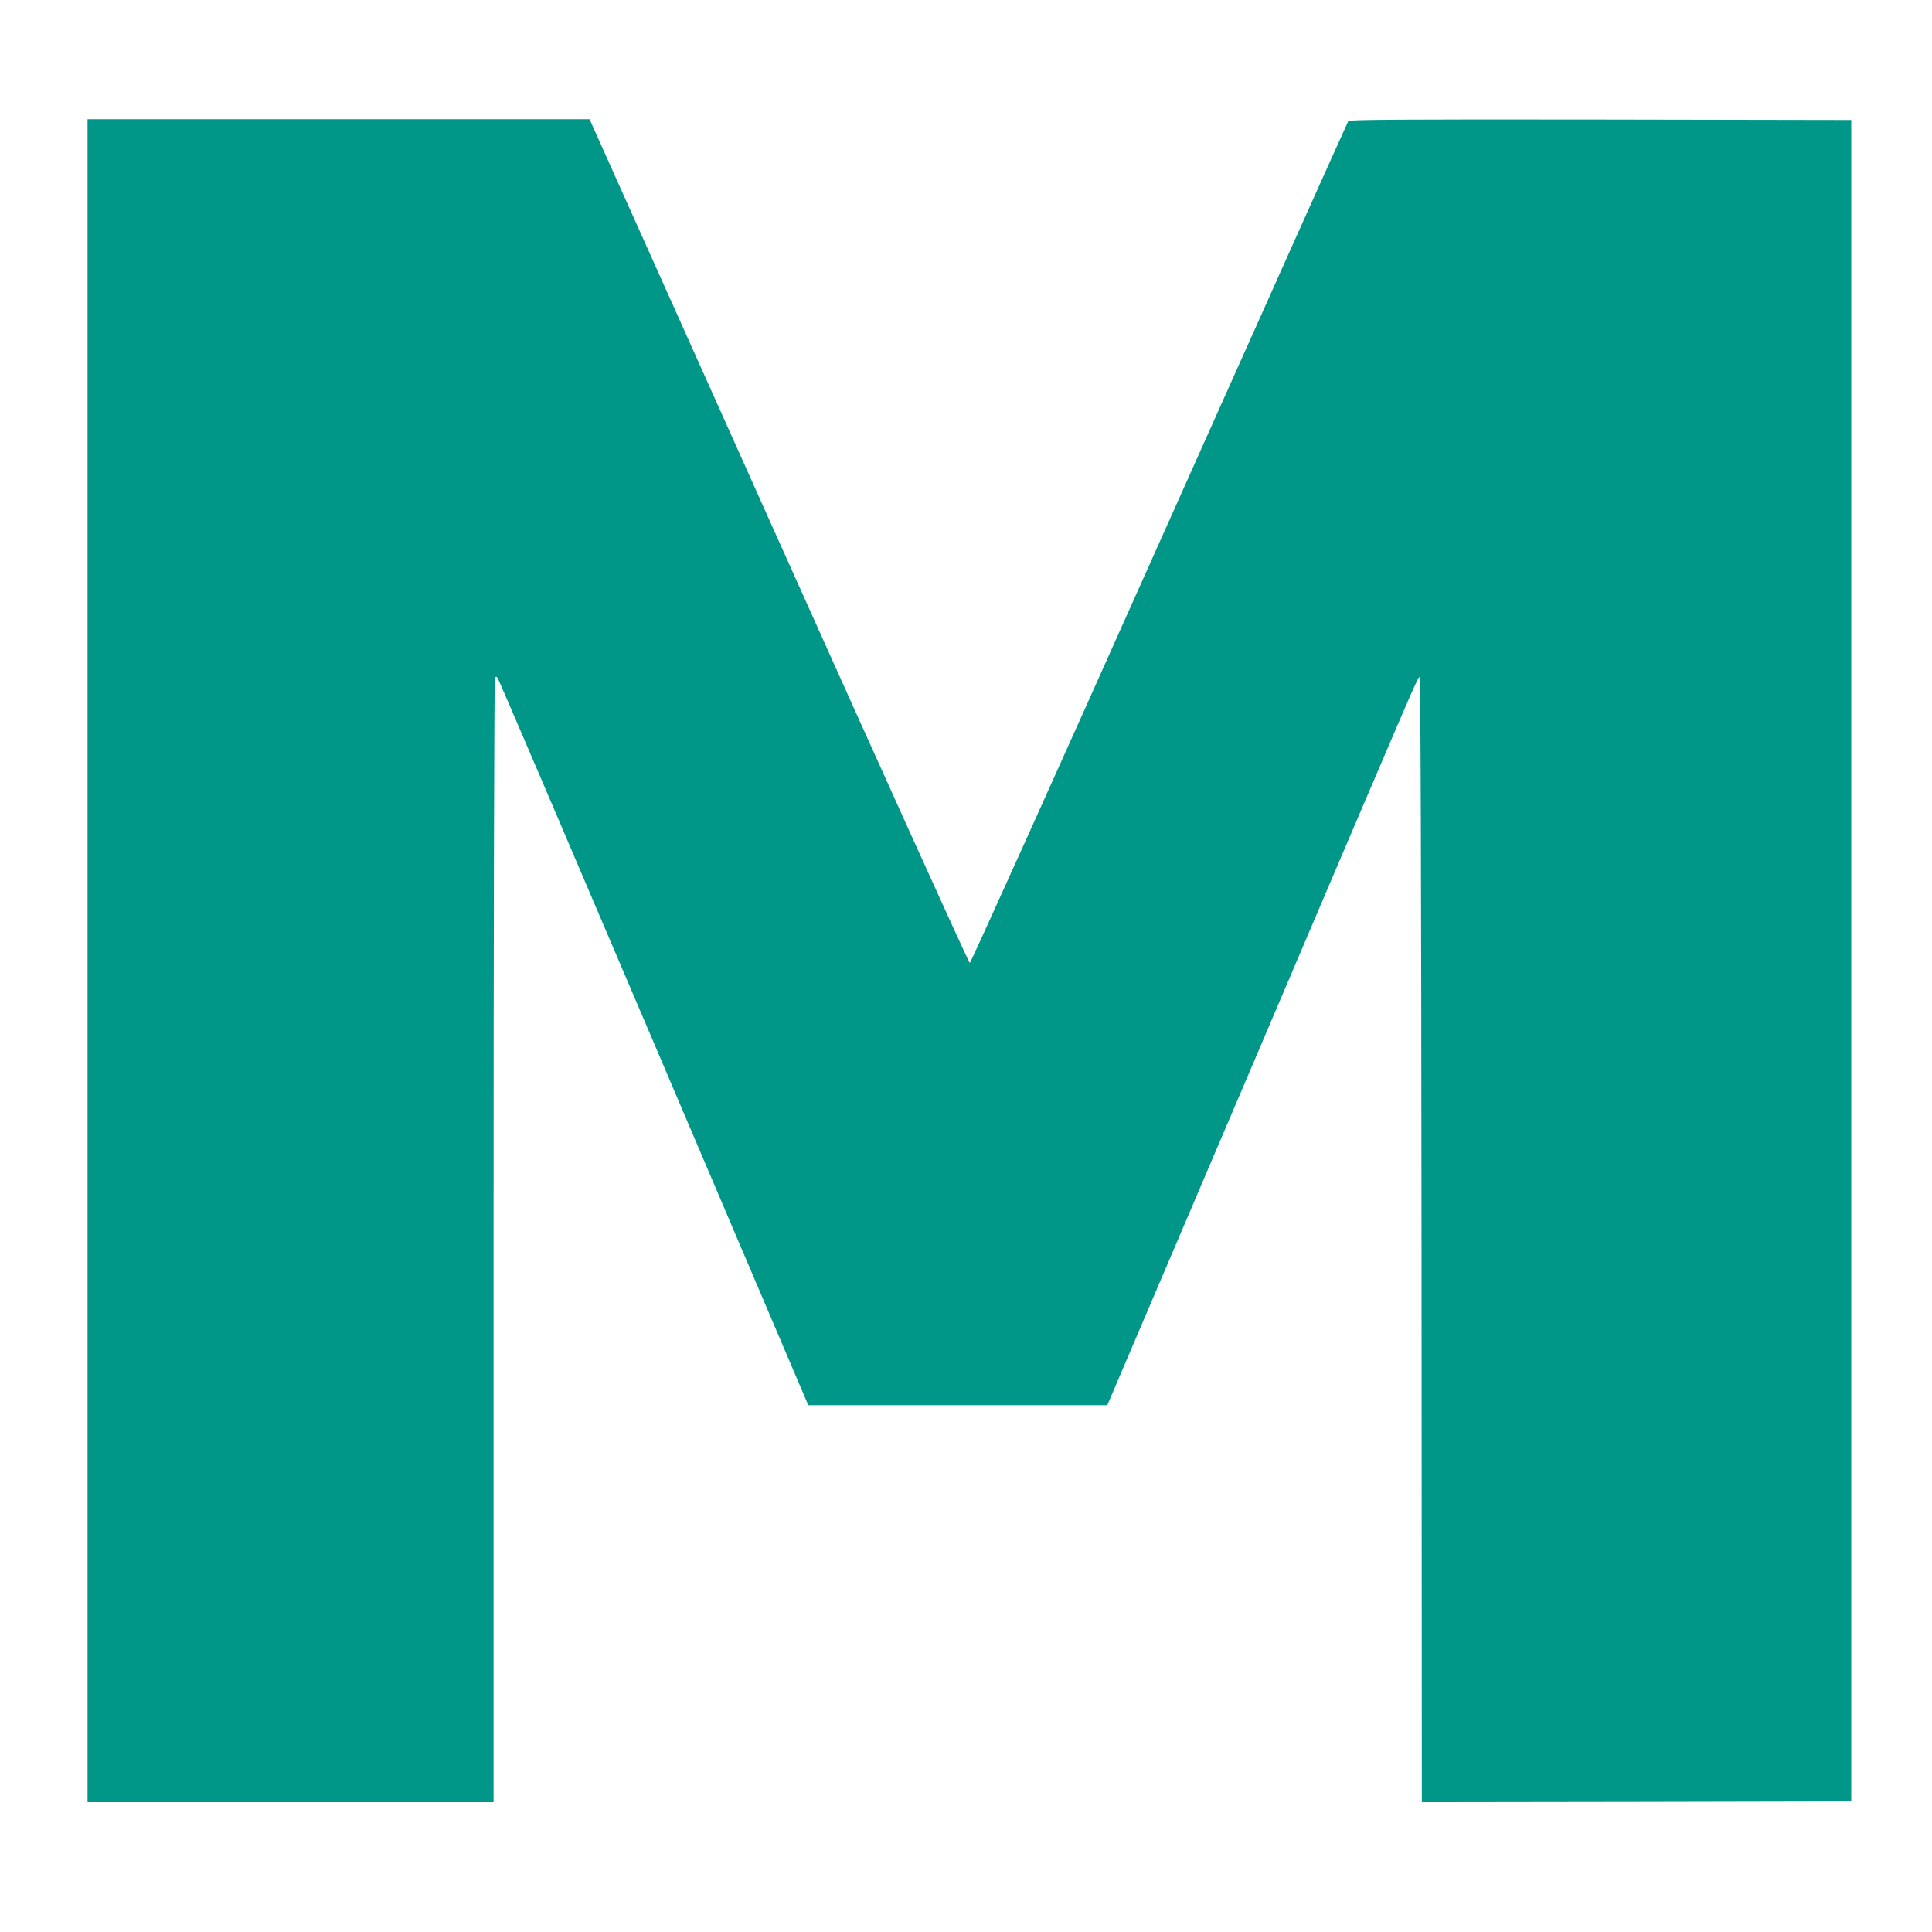 <?xml version="1.0" standalone="no"?>
<!DOCTYPE svg PUBLIC "-//W3C//DTD SVG 20010904//EN"
 "http://www.w3.org/TR/2001/REC-SVG-20010904/DTD/svg10.dtd">
<svg version="1.0" xmlns="http://www.w3.org/2000/svg"
 width="1280pt" height="1280pt" viewBox="0 0 1280 1280"
 preserveAspectRatio="xMidYMid meet">
<g transform="translate(0,1280) scale(0.1,-0.1)"
fill="#009688" stroke="none">
<path d="M580 6435 l0 -5575 1345 0 1345 0 0 3718 c0 2044 4 3723 9 3730 6 11
10 11 18 0 6 -7 471 -1094 1034 -2415 l1024 -2403 990 0 991 0 944 2212 c1130
2652 1112 2610 1125 2612 7 1 11 -1249 13 -3727 l2 -3727 1423 2 1422 3 0
5570 0 5570 -1661 3 c-1322 2 -1663 -1 -1671 -10 -5 -7 -569 -1265 -1253
-2795 -684 -1531 -1249 -2783 -1255 -2783 -6 0 -576 1258 -1265 2795 l-1254
2795 -1663 0 -1663 0 0 -5575z"/>
</g>
</svg>
